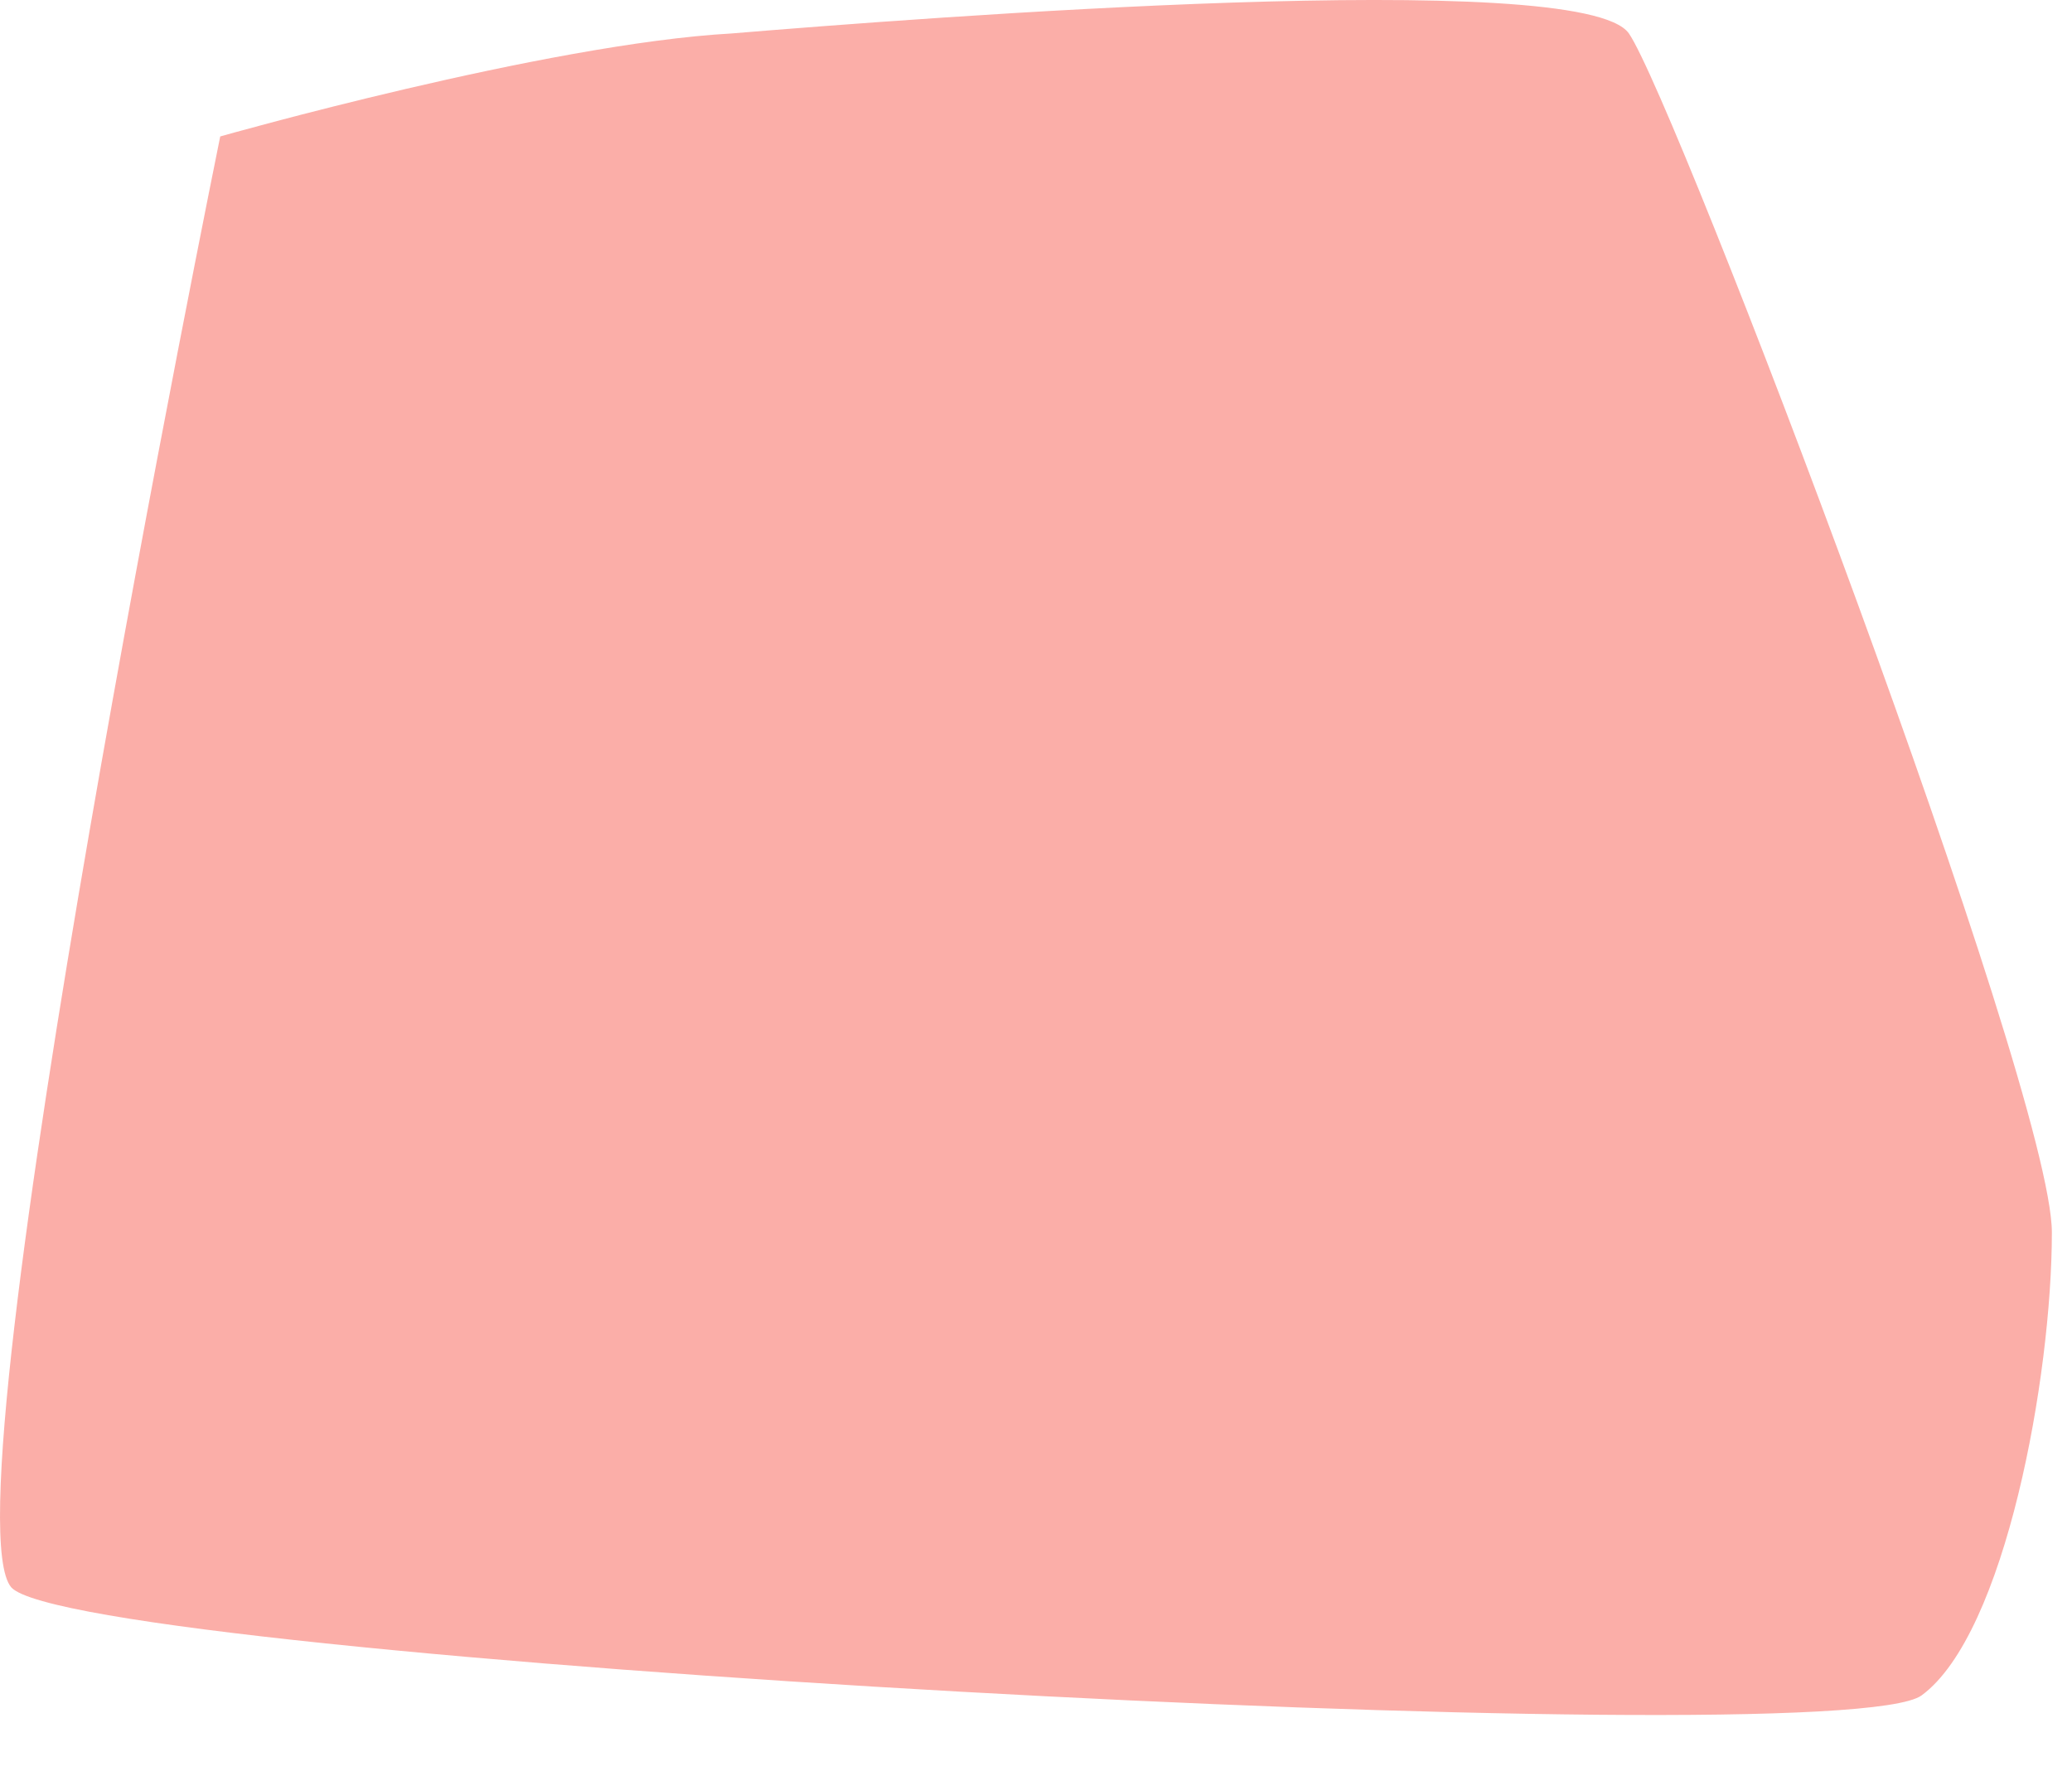 <?xml version="1.0" encoding="utf-8"?>
<svg xmlns="http://www.w3.org/2000/svg" fill="none" height="100%" overflow="visible" preserveAspectRatio="none" style="display: block;" viewBox="0 0 7 6" width="100%">
<path d="M0.744 0.461C0.744 0.461 1.844 0.148 2.472 0.113C3.1 0.061 5.346 -0.113 5.503 0.113C5.66 0.339 6.932 3.677 6.932 4.164C6.932 4.65 6.775 5.52 6.492 5.728C6.209 5.937 0.258 5.607 0.038 5.363C-0.198 5.085 0.744 0.461 0.744 0.461Z" fill="#FBAEA8" id="Vector"/>
</svg>